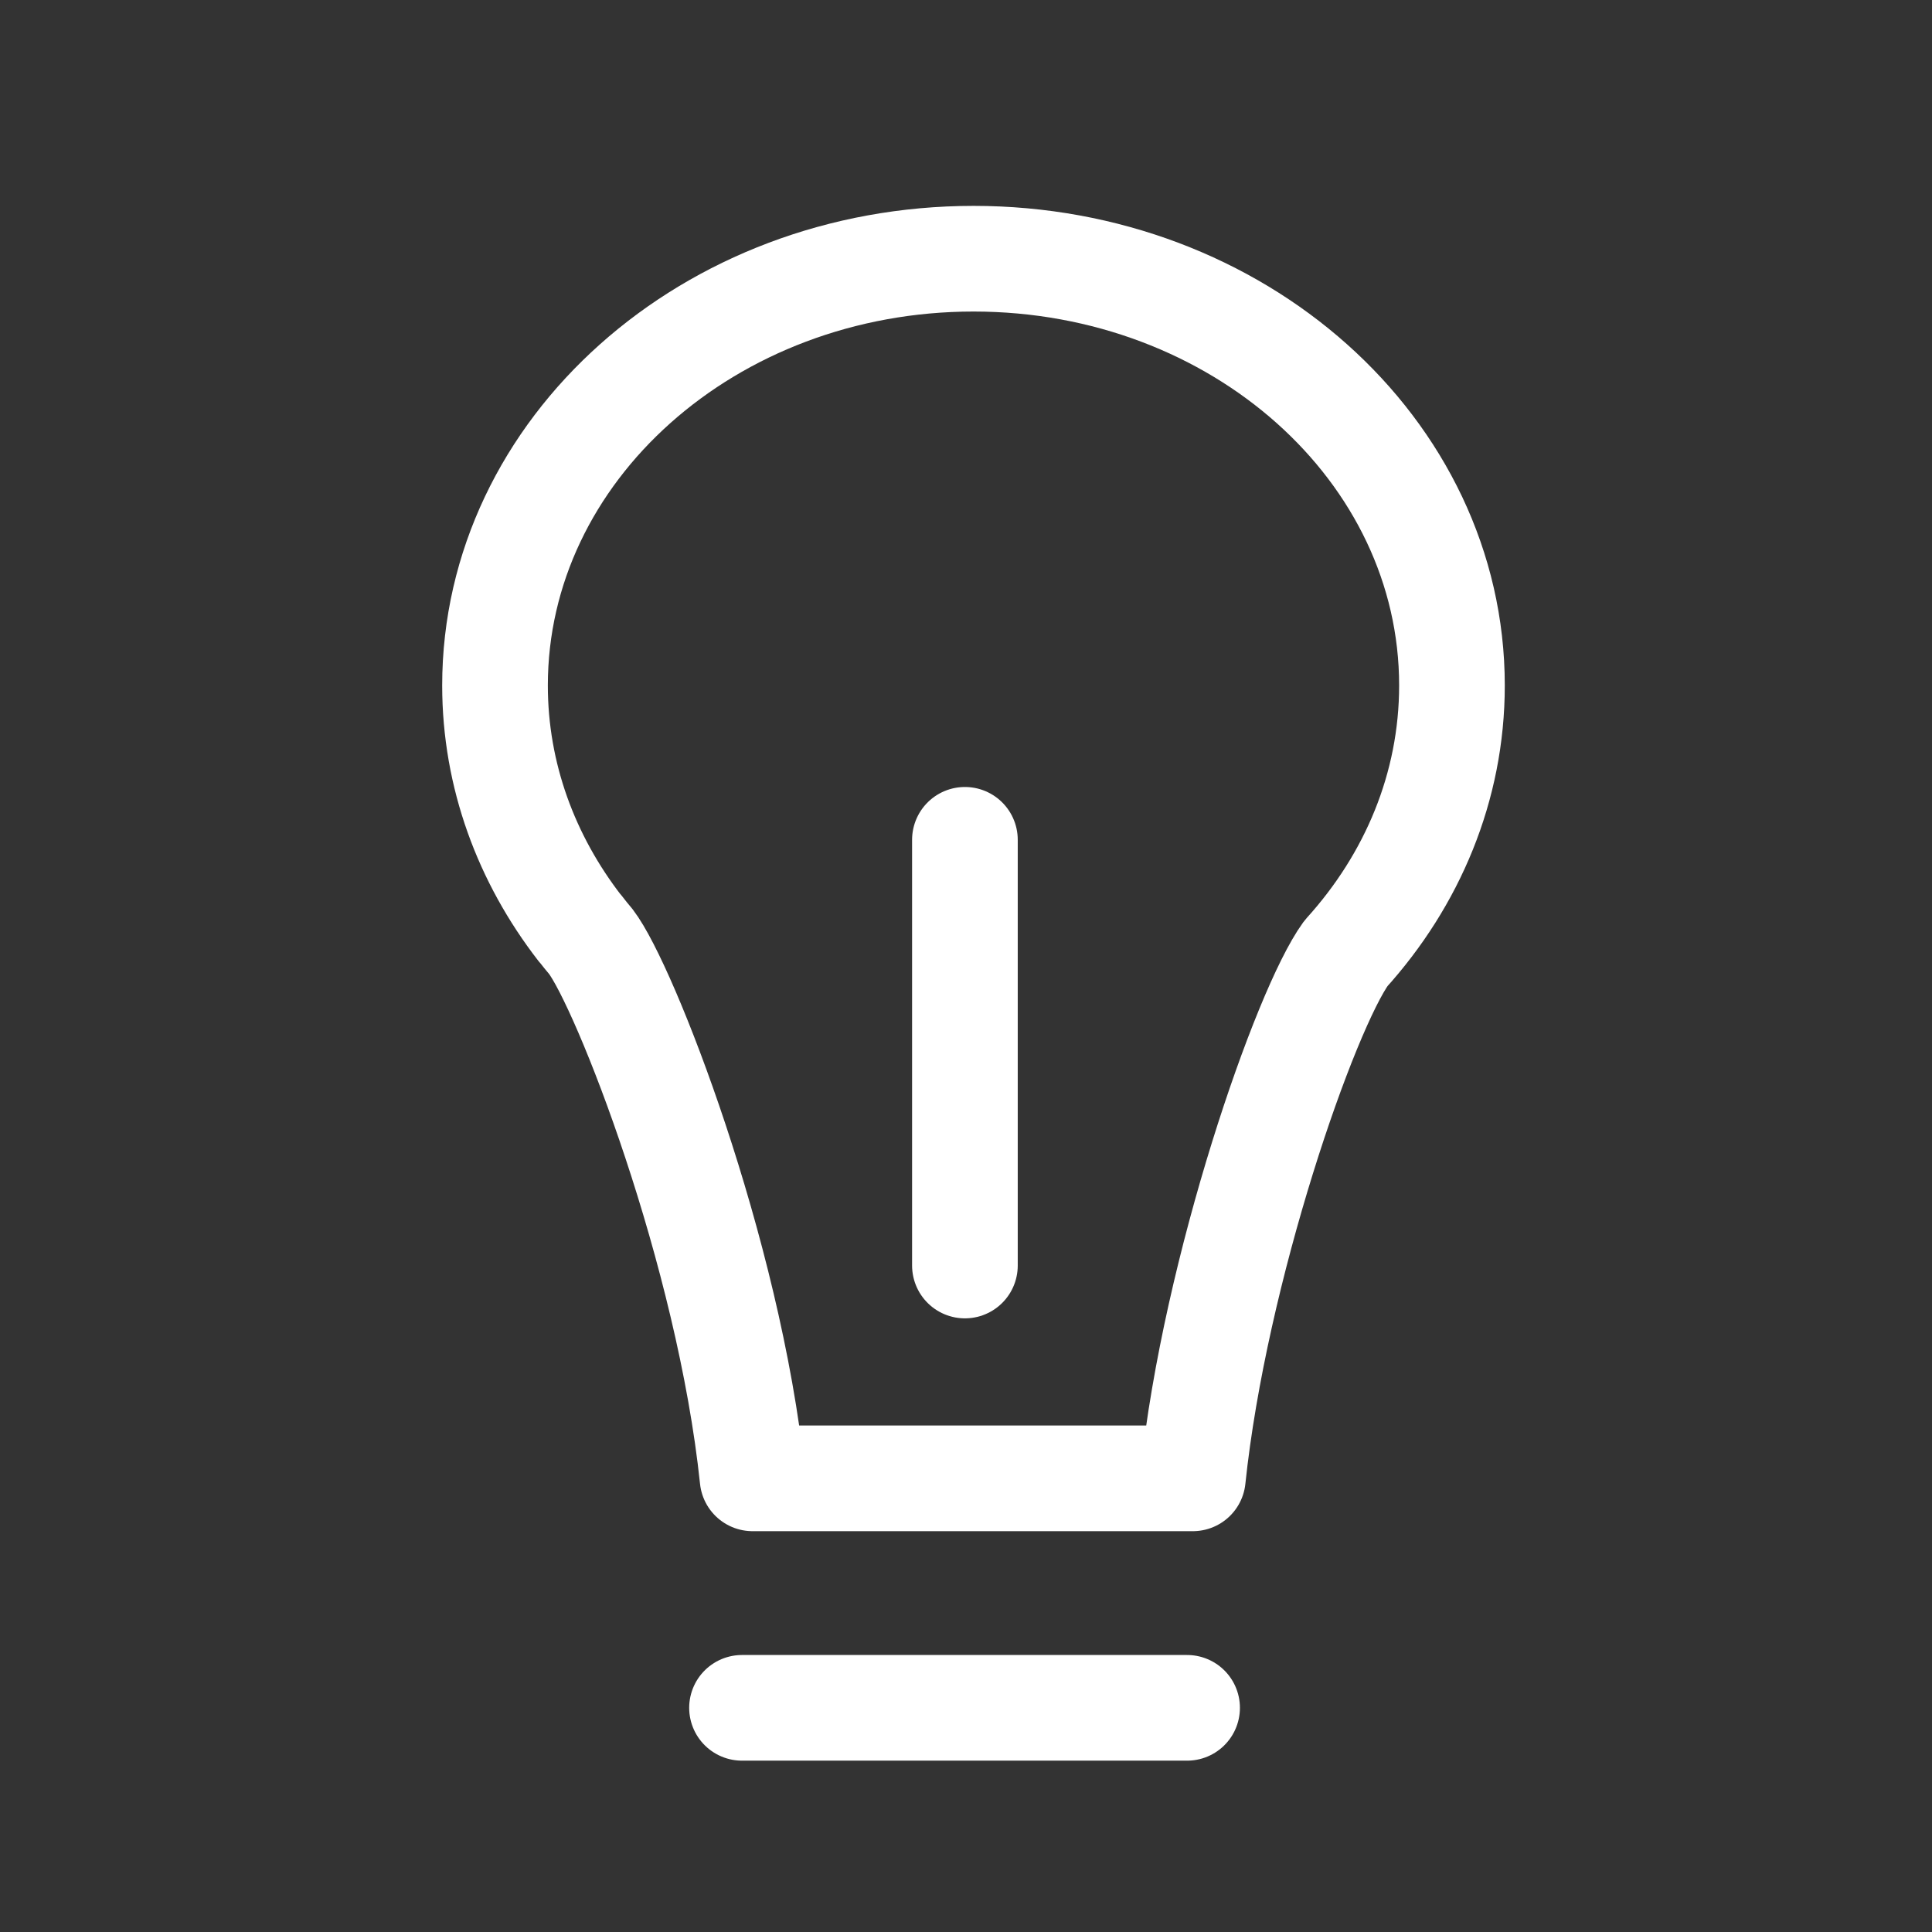 <?xml version="1.0" encoding="utf-8"?>
<!-- Generator: Adobe Illustrator 16.0.3, SVG Export Plug-In . SVG Version: 6.00 Build 0)  -->
<svg version="1.1" id="Ebene_1" xmlns="http://www.w3.org/2000/svg" xmlns:xlink="http://www.w3.org/1999/xlink" x="0px" y="0px"
	 width="32px" height="32px" viewBox="0 0 32 32" enable-background="new 0 0 32 32" xml:space="preserve">
<rect x="0" y="0" width="32" height="32" fill="#333333" stroke="none"/>
<path fill="none" stroke="#FFFFFF" stroke-width="1.75" stroke-linecap="round" stroke-linejoin="round" stroke-miterlimit="10" d="
	M19.757,24.486c0.364-3.477,1.864-7.77,2.536-8.695c1.098-1.213,1.756-2.757,1.756-4.438c0-3.904-3.547-7.068-7.924-7.068
	s-7.926,3.164-7.926,7.068c0,1.493,0.521,2.877,1.404,4.019l0,0c0,0,0.004,0.003,0.011,0.01c0.056,0.072,0.111,0.143,0.171,0.212
	c0.563,0.733,2.286,5.13,2.68,8.892H19.757z"/>
<line fill="none" stroke="#FFFFFF" stroke-width="1.75" stroke-linecap="round" stroke-linejoin="round" stroke-miterlimit="10" x1="15.982" y1="13.91" x2="15.982" y2="20.961"/>
<line fill="none" stroke="#FFFFFF" stroke-width="1.75" stroke-linecap="round" stroke-linejoin="round" stroke-miterlimit="10" x1="12.29" y1="28.287" x2="19.662" y2="28.287"/>
</svg>

